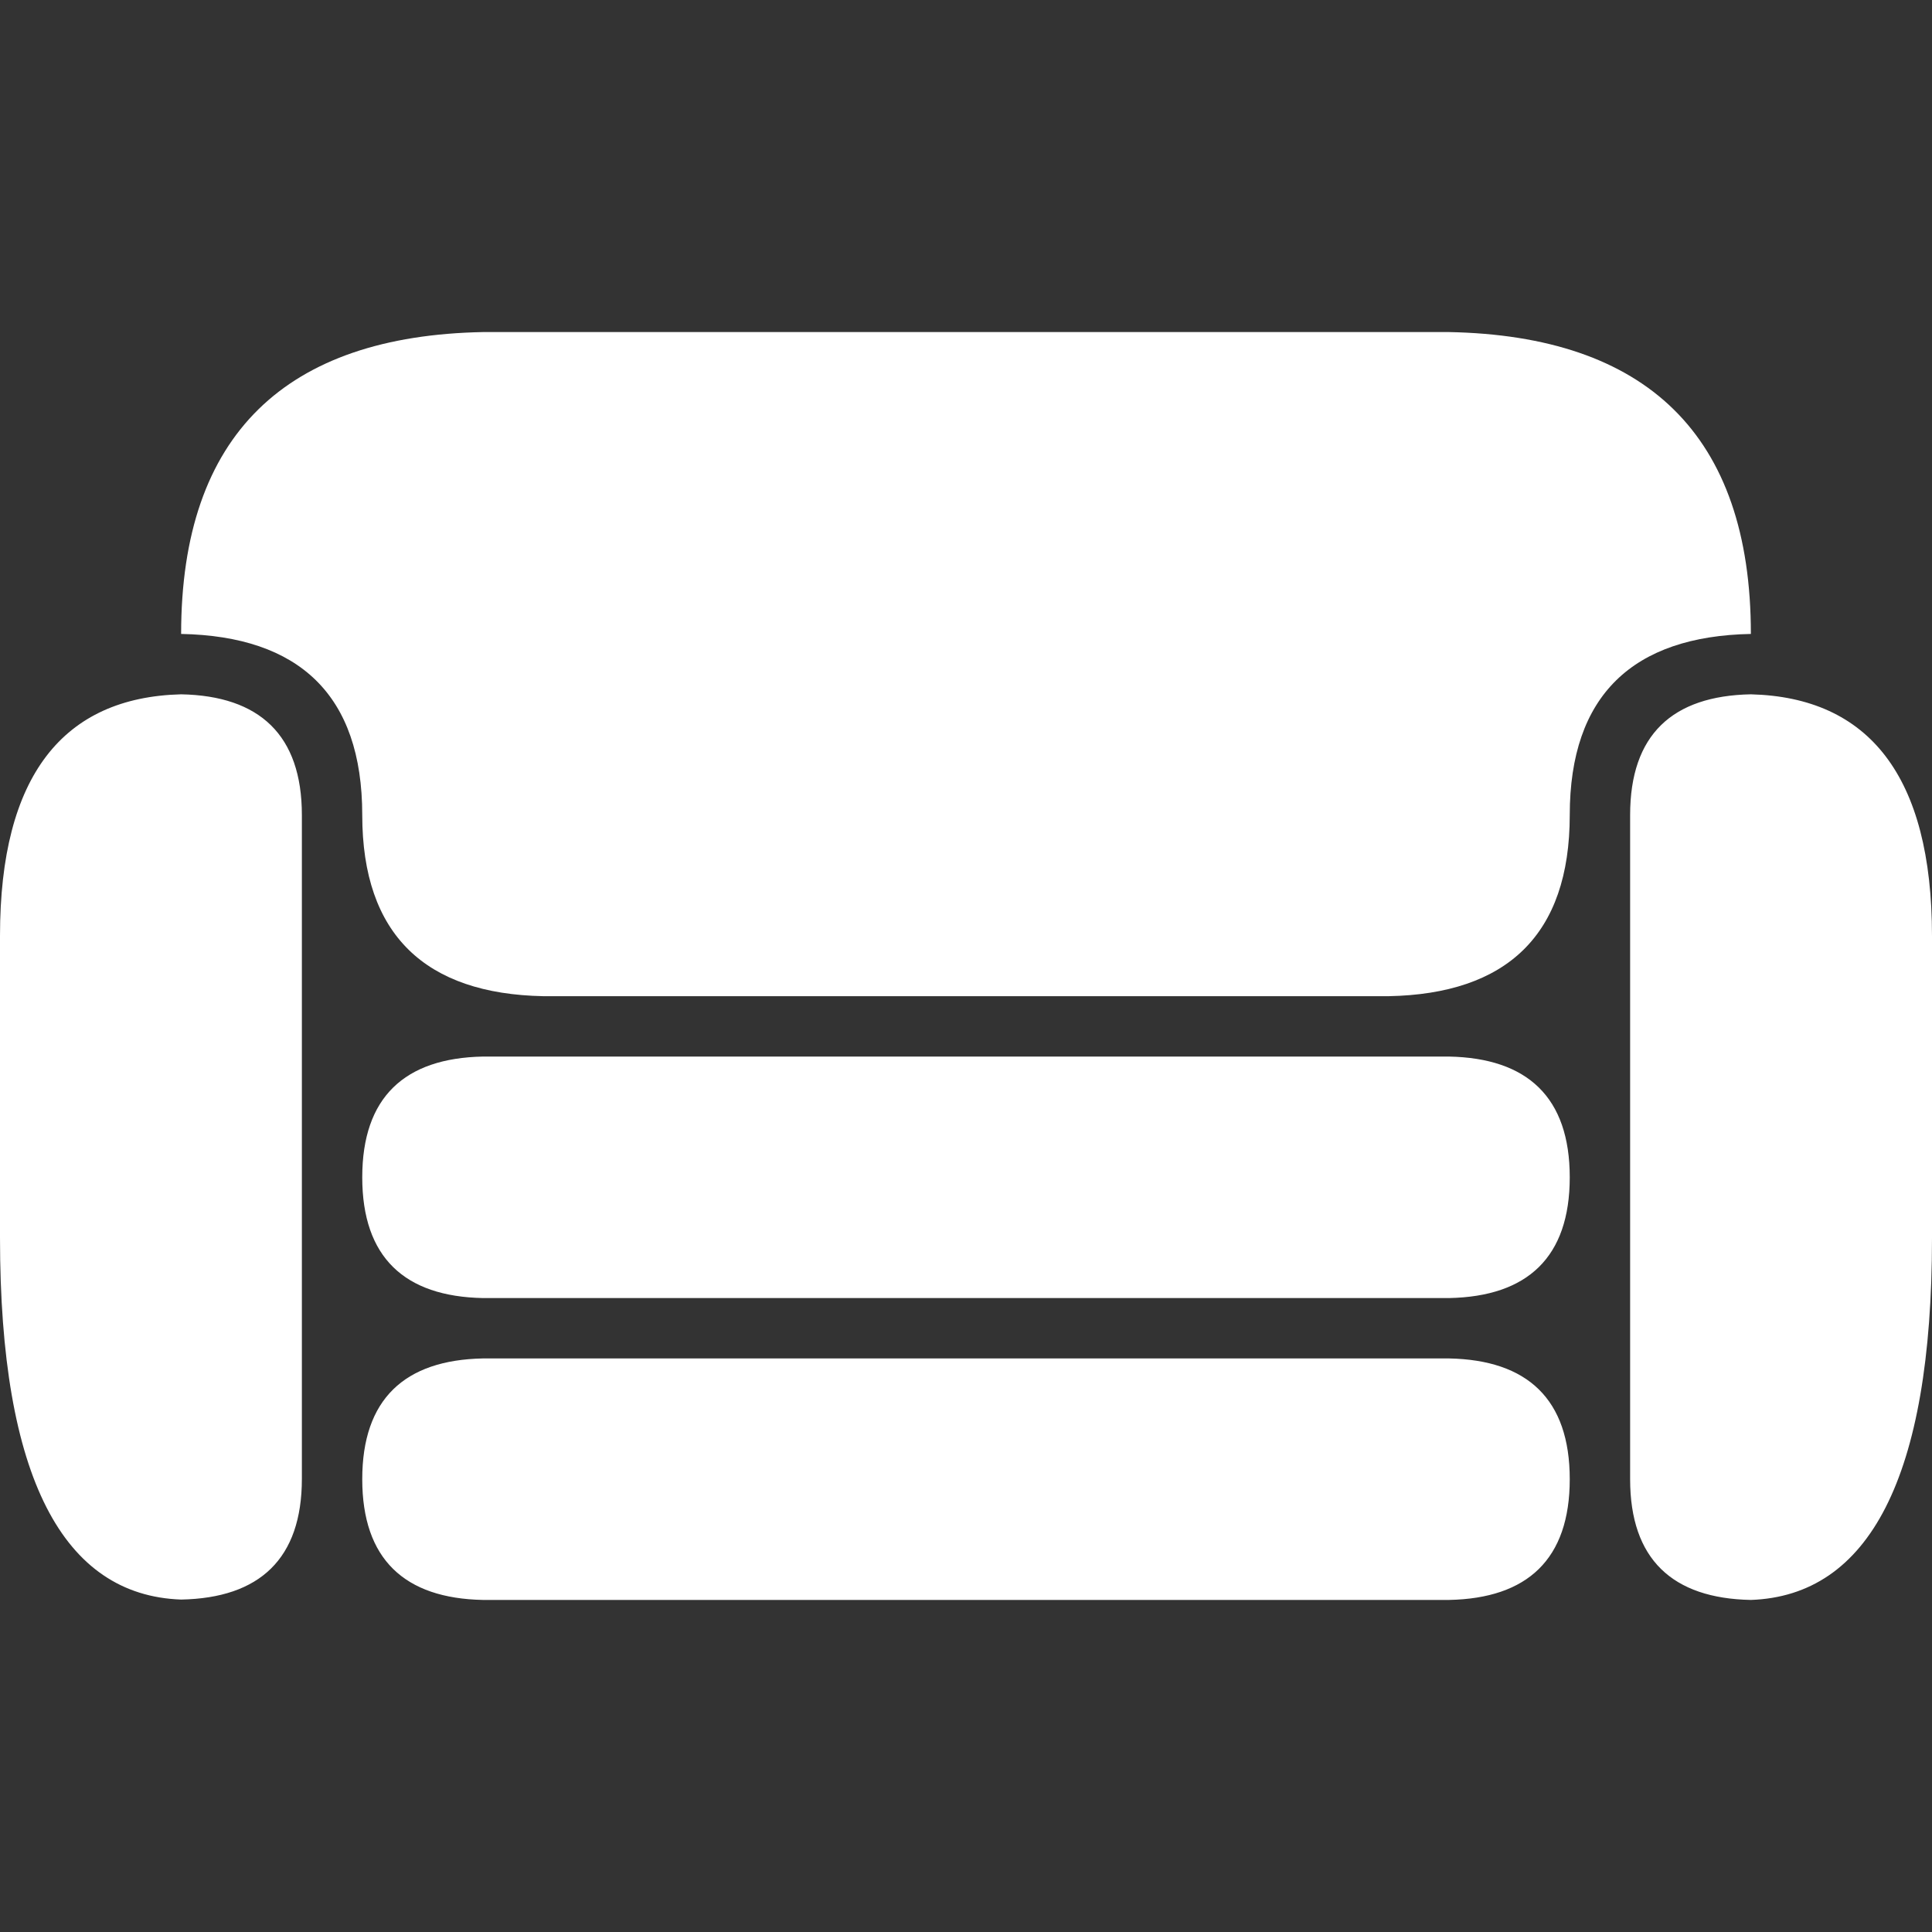 <?xml version="1.0" encoding="utf-8"?>
<!-- Generator: Adobe Illustrator 27.7.0, SVG Export Plug-In . SVG Version: 6.00 Build 0)  -->
<svg version="1.1"
	 id="Layer_1" xmlns:rdf="http://www.w3.org/1999/02/22-rdf-syntax-ns#" xmlns:svg="http://www.w3.org/2000/svg" xmlns:cc="http://creativecommons.org/ns#" xmlns:dc="http://purl.org/dc/elements/1.1/"
	 xmlns="http://www.w3.org/2000/svg" xmlns:xlink="http://www.w3.org/1999/xlink" x="0px" y="0px" viewBox="0 0 512 512"
	 style="enable-background:new 0 0 512 512;" xml:space="preserve">
<rect x="0" y="0" width="512" height="512" fill="#333333" stroke="none"/>
<style type="text/css">
	.st0{fill:#FFFFFF;}
</style>
<g>
	<path id="path35" class="st0" d="M416,312c0,21.2-11.2,31.6-32,32v0H128v0c-20.8-0.4-32-10.8-32-32c0-21.2,11.2-31.6,32-32v0h256v0
		C404.8,280.4,416,290.8,416,312 M384,360L384,360l-256,0v0c-20.8,0.4-32,10.8-32,32s11.2,31.6,32,32v0h256v0
		c20.8-0.4,32-10.8,32-32C416,370.8,404.8,360.4,384,360 M464,184L464,184c-20.8,0.4-32,10.7-32,32v176c0,21.2,11.2,31.6,32,32v0
		c31.2-1.1,48-32.3,48-95.9v-80C512,205.6,495.2,184.8,464,184 M48,184L48,184c-31.2,0.8-48,21.5-48,64v80c0,63.7,16.8,94.8,48,95.9
		v0c20.8-0.4,32-10.8,32-32V216C80,194.8,68.8,184.4,48,184 M464,168c0-53-27.9-79-80-80v0H128v0C75.9,89,48,115,48,168v0
		c31.2,0.6,48,16.1,48,48c0,31.8,16.8,47.4,48,48v0h224v0c31.2-0.6,48-16.1,48-48C416,184.2,432.8,168.6,464,168L464,168z"/>
</g>
</svg>
